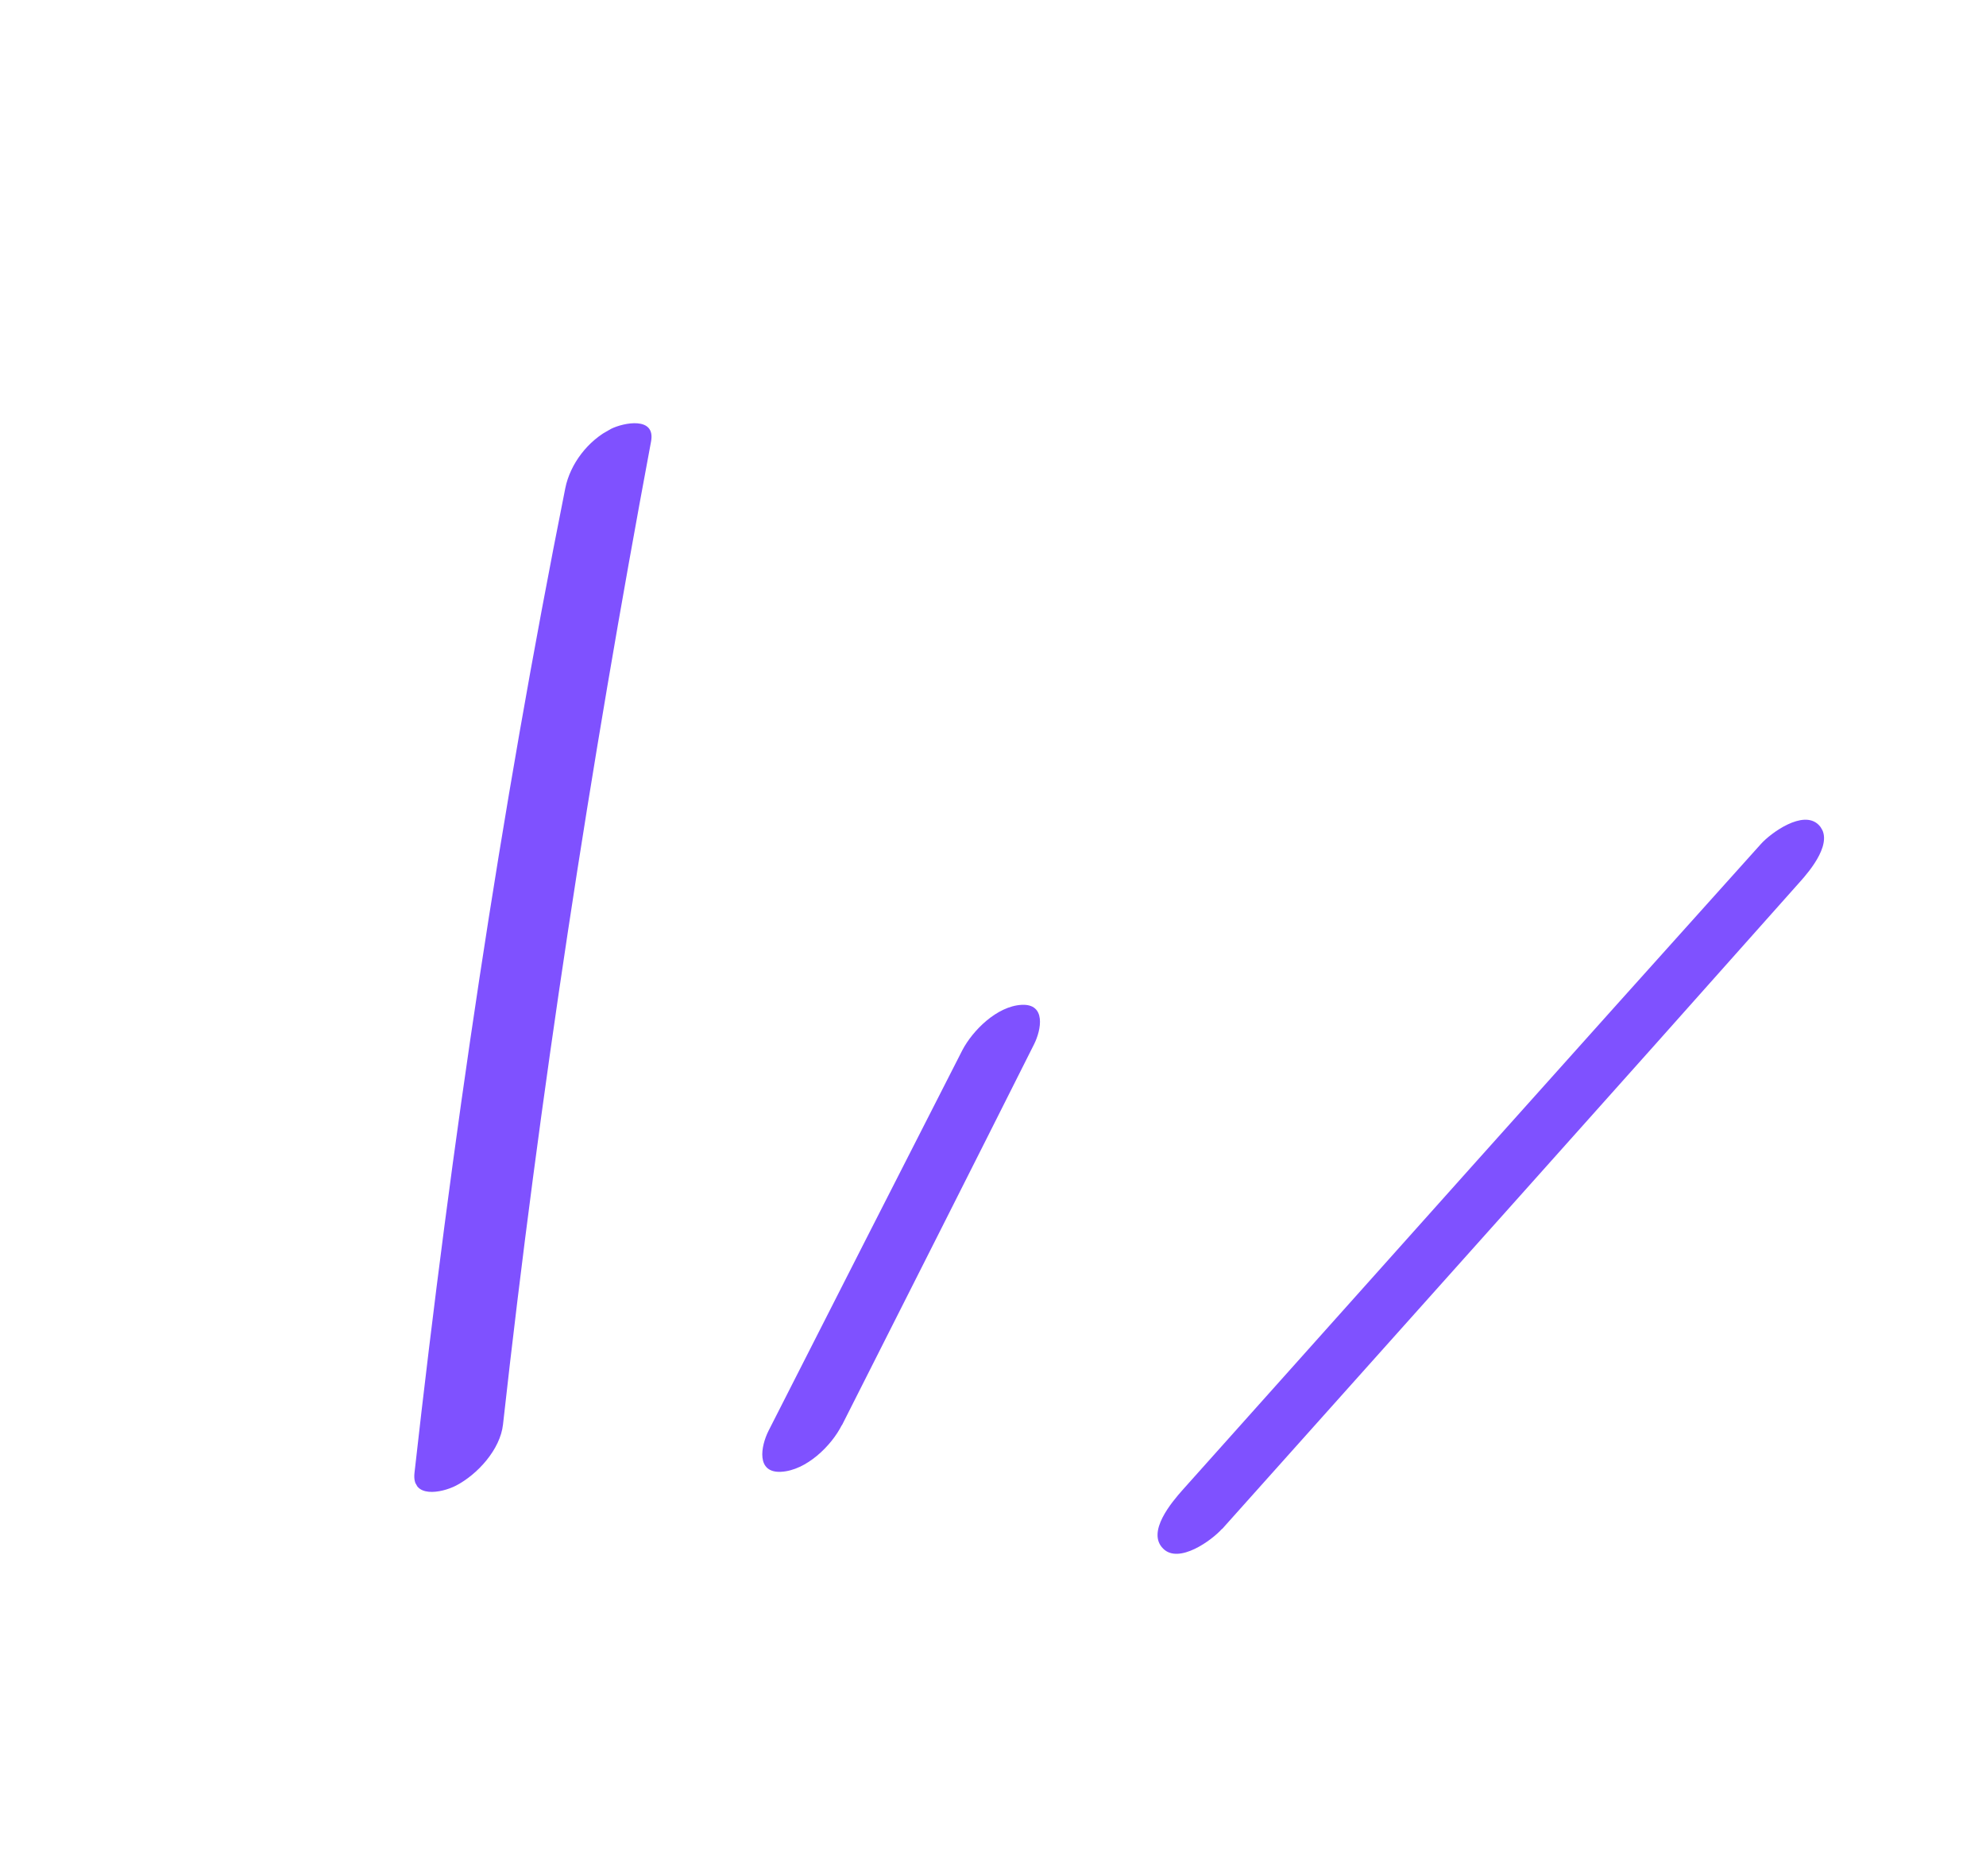 <?xml version="1.0" encoding="UTF-8"?> <svg xmlns="http://www.w3.org/2000/svg" width="108" height="102" viewBox="0 0 108 102" fill="none"><g clip-path="url(#clip0_7_75)"><path d="M27.354 77.445C29.343 59.534 32.09 41.723 35.406 23.997C35.658 22.631 33.917 22.972 33.221 23.32C31.984 23.945 31.008 25.208 30.74 26.547C27.2 44.259 24.548 62.141 22.54 80.081C22.381 81.483 23.999 81.177 24.789 80.775C25.965 80.168 27.206 78.805 27.354 77.445Z" fill="#7F51FF"></path><path d="M45.789 77.481C49.274 70.587 52.76 63.692 56.225 56.792C56.636 55.981 56.892 54.559 55.552 54.632C54.212 54.706 52.892 56.025 52.33 57.103C48.809 63.999 45.302 70.888 41.79 77.797C41.373 78.63 41.106 80.095 42.48 80.019C43.854 79.944 45.215 78.602 45.775 77.489L45.789 77.481Z" fill="#7F51FF"></path><path d="M66.449 83.142C76.915 71.427 87.411 59.732 97.854 47.978C98.435 47.337 99.787 45.731 98.898 44.844C98.054 44.004 96.299 45.286 95.764 45.882C85.261 57.563 74.795 69.278 64.315 81C63.728 81.662 62.335 83.291 63.253 84.197C64.105 85.051 65.9 83.746 66.455 83.12L66.449 83.142Z" fill="#7F51FF"></path></g><defs><clipPath id="clip0_7_75"><rect width="84.01" height="68.622" fill="white" transform="translate(0.431 42.252) rotate(-30)"></rect></clipPath></defs></svg> 